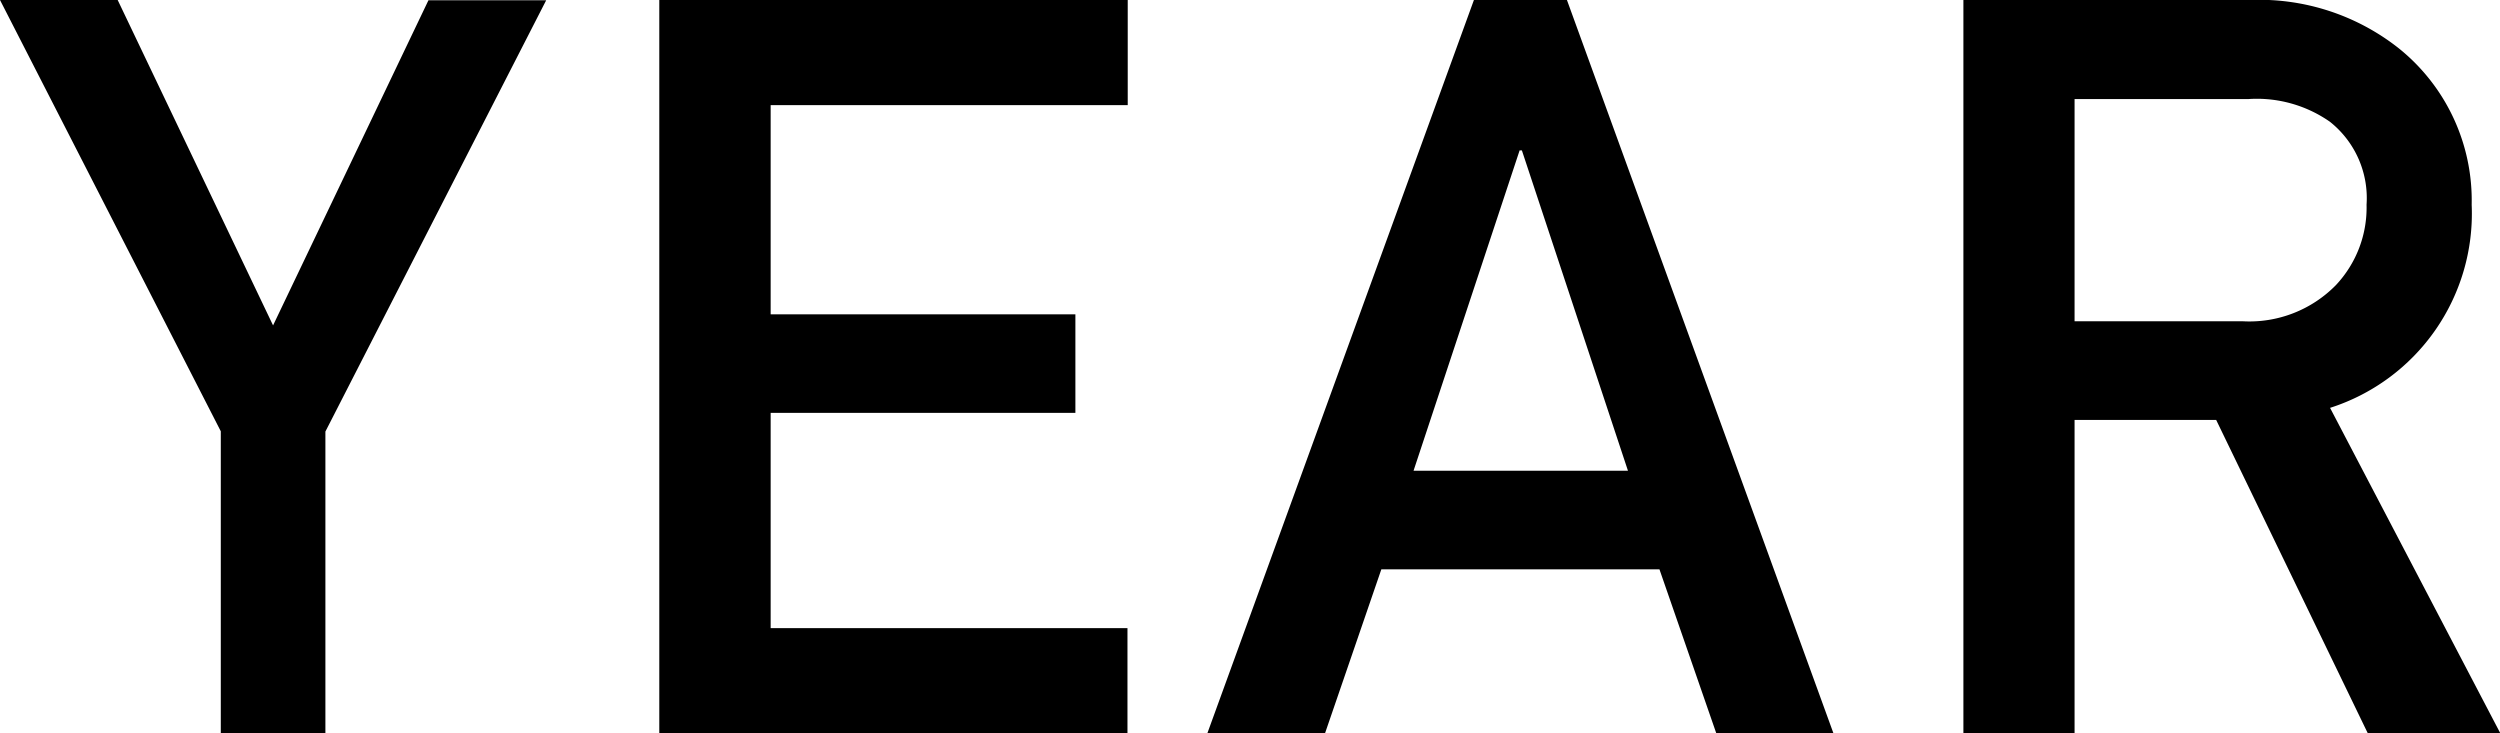 <svg xmlns="http://www.w3.org/2000/svg" width="38.837" height="11.391" viewBox="0 0 38.837 11.391">
  <path id="パス_2090" data-name="パス 2090" d="M3.188,0H4.813V-4.687l3.43-6.7H6.414L4-6.336,1.586-11.391H-.242l3.43,6.7ZM10,0h7.273V-1.633H11.73V-4.977h4.734V-6.508H11.73v-3.25h5.547v-1.633H10ZM21.717-4.078l1.648-4.977H23.4l1.648,4.977ZM26.42,0h1.82L24.1-11.391H22.655L18.514,0h1.828l.875-2.547h4.32Zm5.566-9.852h2.7a1.98,1.98,0,0,1,1.266.352,1.513,1.513,0,0,1,.57,1.289,1.758,1.758,0,0,1-.477,1.25A1.883,1.883,0,0,1,34.6-6.4H31.986ZM30.259,0h1.727V-4.867h2.2L36.541,0H38.6L35.955-5.055a3.169,3.169,0,0,0,2.2-3.156,3.029,3.029,0,0,0-1.133-2.43,3.5,3.5,0,0,0-2.32-.75H30.259Z" transform="translate(0.242 11.391)"/>
</svg>
